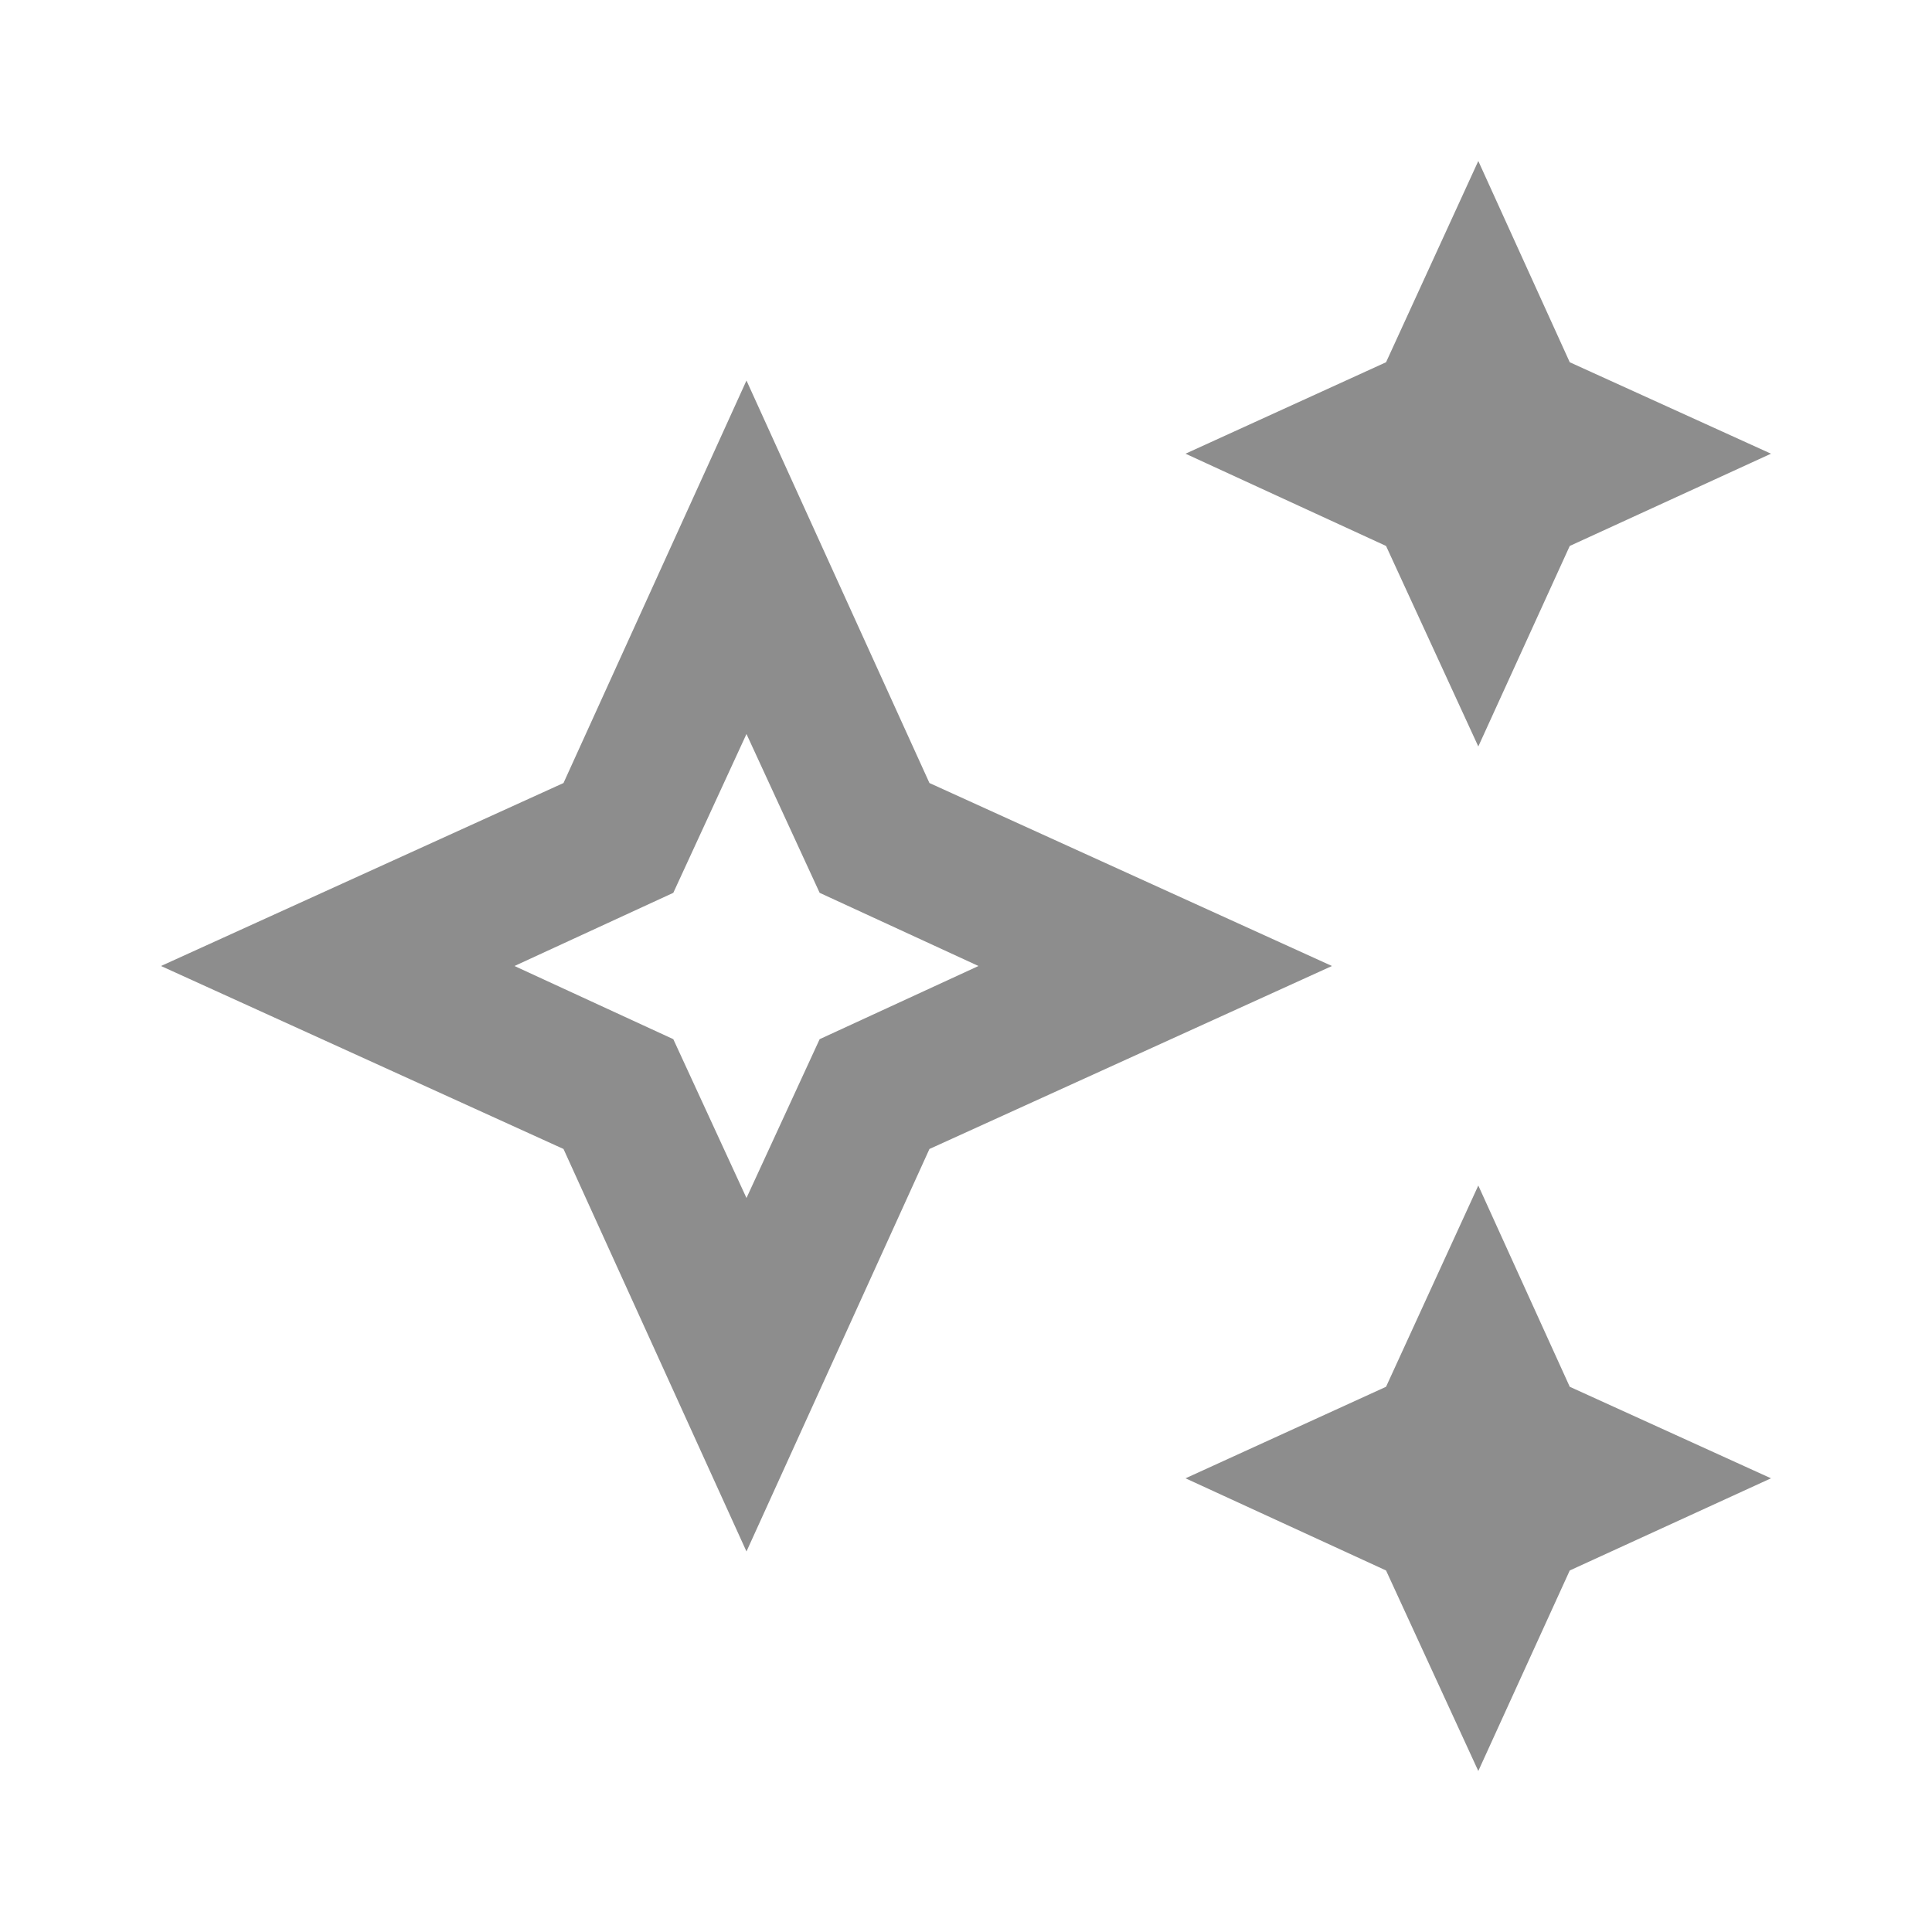 <svg width="24" height="24" viewBox="0 0 24 24" fill="none" xmlns="http://www.w3.org/2000/svg">
<path d="M9.273 4.727L11.546 9.727L16.546 12L11.546 14.273L9.273 19.273L7 14.273L2 12L7 9.727L9.273 4.727ZM9.273 9.118L8.364 11.091L6.391 12L8.364 12.909L9.273 14.882L10.182 12.909L12.155 12L10.182 11.091L9.273 9.118ZM18.364 9.273L17.218 6.782L14.727 5.636L17.218 4.5L18.364 2L19.5 4.5L22 5.636L19.5 6.782L18.364 9.273ZM18.364 22L17.218 19.509L14.727 18.364L17.218 17.227L18.364 14.727L19.5 17.227L22 18.364L19.5 19.509L18.364 22Z" fill="#8D8D8D"/>
</svg>
